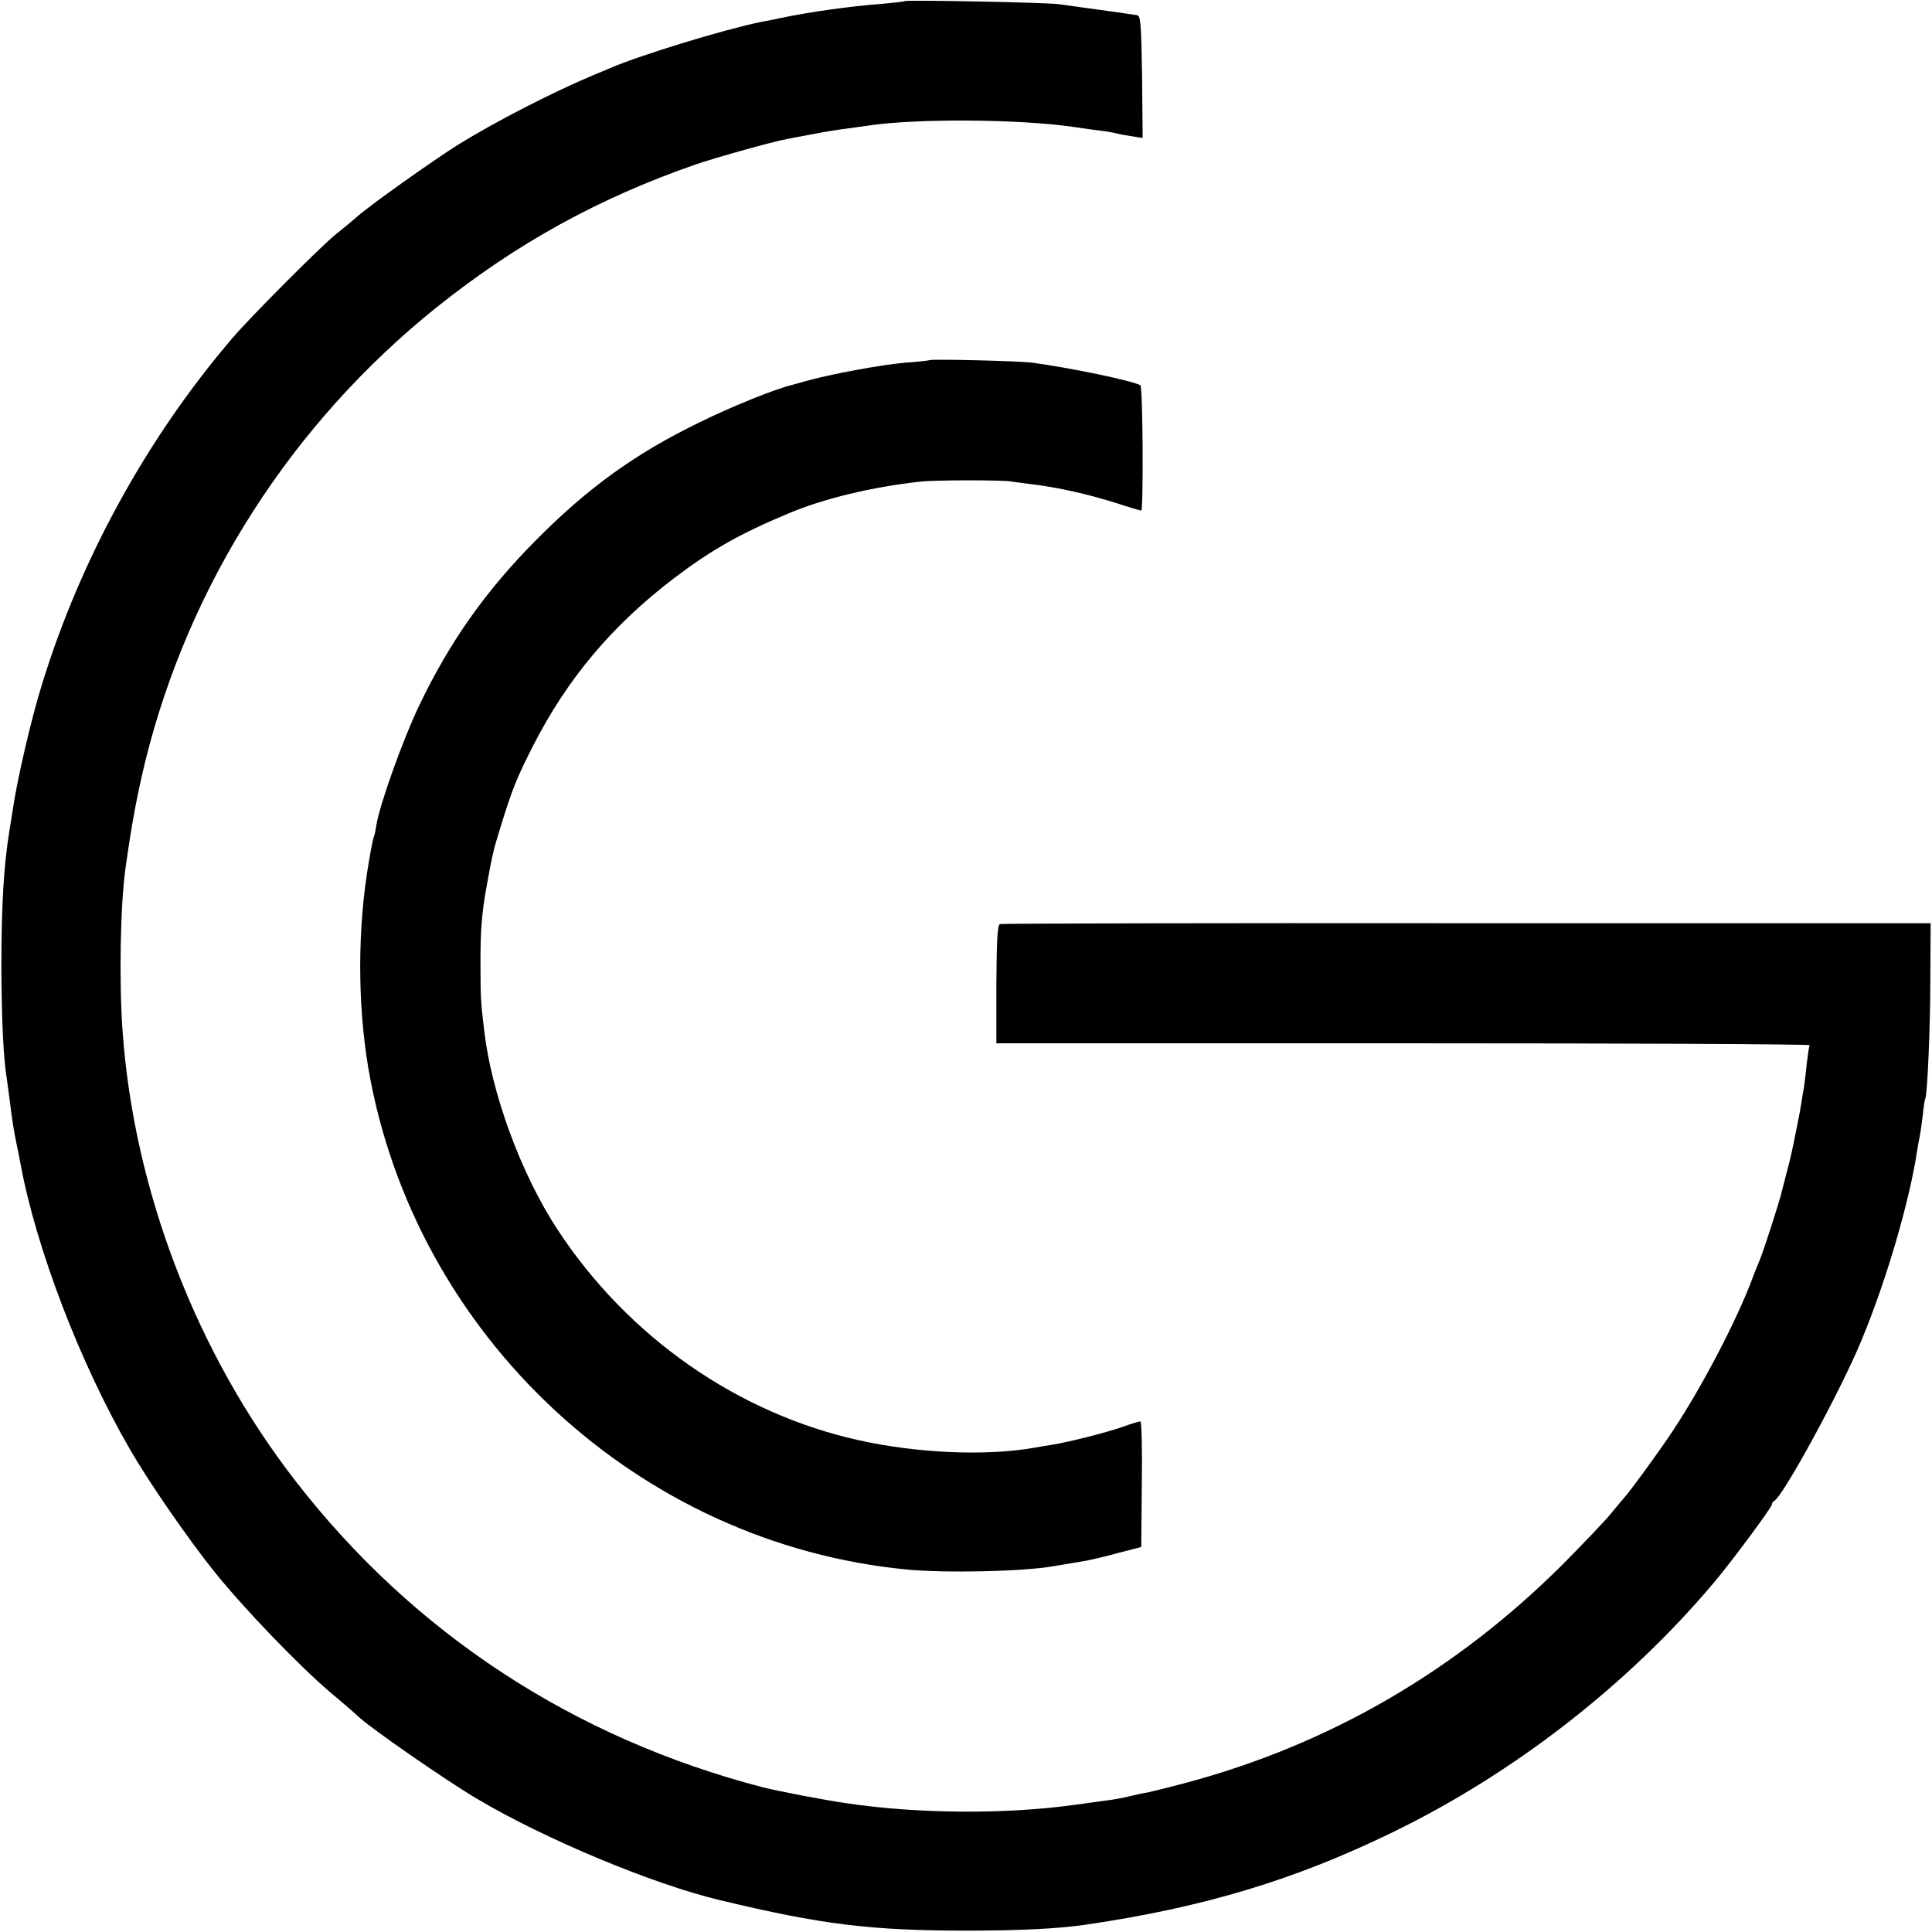 <?xml version="1.0" standalone="no"?>
<!DOCTYPE svg PUBLIC "-//W3C//DTD SVG 20010904//EN"
 "http://www.w3.org/TR/2001/REC-SVG-20010904/DTD/svg10.dtd">
<svg version="1.0" xmlns="http://www.w3.org/2000/svg"
 width="700pt" height="700pt" viewBox="0 0 700 700"
 preserveAspectRatio="xMidYMid meet">
<g transform="translate(0,700) scale(0.1,-0.1)"
fill="#000000" stroke="none">
<path d="M3278 6996 c-1 -2 -39 -6 -83 -10 -112 -8 -266 -30 -365 -51 -14 -3
-47 -10 -75 -15 -132 -27 -434 -119 -545 -167 -19 -8 -44 -19 -55 -23 -153
-64 -361 -171 -498 -256 -96 -61 -310 -213 -362 -258 -16 -14 -53 -45 -82 -68
-59 -49 -307 -298 -371 -373 -308 -360 -550 -799 -690 -1255 -38 -121 -90
-345 -106 -455 -2 -16 -8 -50 -12 -75 -21 -132 -29 -273 -29 -495 1 -194 7
-327 20 -406 2 -13 6 -46 10 -74 9 -76 16 -116 25 -160 5 -22 11 -53 14 -70
56 -306 217 -727 399 -1040 67 -116 210 -323 304 -440 107 -133 304 -338 420
-437 48 -40 94 -80 102 -88 47 -44 320 -233 432 -299 245 -145 635 -308 879
-366 367 -88 545 -110 895 -110 190 0 327 7 425 21 427 62 760 162 1115 335
439 213 852 534 1164 904 62 73 211 274 211 284 0 5 4 11 8 13 30 12 243 402
317 583 90 216 174 505 201 685 3 19 7 42 9 50 2 8 7 42 11 75 3 33 8 63 10
66 7 13 18 256 18 439 l1 195 -1680 0 c-924 1 -1685 -1 -1692 -3 -9 -3 -12
-59 -13 -218 l0 -214 1476 0 c811 0 1473 -3 1471 -7 -3 -5 -7 -35 -11 -68 -3
-33 -8 -71 -10 -85 -3 -14 -7 -41 -10 -60 -3 -19 -8 -46 -11 -60 -22 -113 -29
-142 -42 -190 -8 -30 -16 -62 -18 -70 -7 -32 -67 -217 -79 -245 -7 -16 -19
-46 -26 -65 -55 -149 -185 -399 -293 -560 -50 -75 -152 -215 -172 -236 -5 -6
-28 -33 -50 -60 -22 -27 -99 -107 -170 -179 -389 -389 -849 -656 -1370 -795
-60 -16 -121 -31 -135 -34 -14 -2 -46 -9 -71 -15 -25 -6 -63 -13 -85 -15 -21
-3 -70 -10 -109 -15 -248 -35 -568 -33 -824 5 -85 12 -250 44 -306 58 -686
178 -1268 559 -1695 1111 -359 463 -585 1052 -626 1630 -13 181 -8 458 11 592
24 169 41 258 71 383 158 643 531 1225 1054 1645 291 233 589 397 940 519 76
26 284 84 330 92 14 3 59 11 100 19 41 8 98 17 125 20 28 4 59 8 71 10 172 26
547 24 744 -5 41 -6 90 -13 109 -15 18 -2 41 -7 50 -9 9 -3 33 -7 54 -10 l37
-6 -2 222 c-3 187 -5 221 -18 223 -24 4 -241 34 -285 40 -43 6 -551 16 -557
11z"/>
<path d="M3368 5695 c-2 -1 -41 -6 -88 -9 -84 -7 -274 -42 -361 -67 -24 -7
-48 -13 -54 -15 -55 -13 -217 -78 -330 -134 -233 -113 -406 -238 -595 -429
-182 -184 -312 -368 -423 -601 -58 -122 -141 -354 -153 -428 -3 -20 -7 -39 -9
-42 -2 -3 -11 -46 -19 -95 -41 -238 -41 -513 -1 -748 168 -969 979 -1722 1954
-1814 142 -13 417 -7 526 12 72 12 102 17 125 21 14 3 63 14 110 27 l85 22 2
227 c2 126 -1 228 -5 228 -5 0 -35 -9 -68 -21 -61 -21 -192 -54 -254 -64 -19
-3 -46 -7 -60 -10 -174 -31 -422 -21 -635 26 -442 97 -840 375 -1095 764 -133
203 -240 495 -266 724 -12 100 -13 120 -13 226 -1 128 4 198 24 304 20 110 22
118 49 206 42 136 58 176 118 294 125 244 286 435 510 606 133 101 238 161
413 234 130 55 306 97 480 116 52 6 293 6 325 1 14 -2 48 -7 75 -10 101 -12
209 -37 317 -71 42 -14 80 -25 83 -25 8 0 6 448 -3 454 -27 16 -246 62 -392
82 -45 6 -367 14 -372 9z"/>
</g>
</svg>

